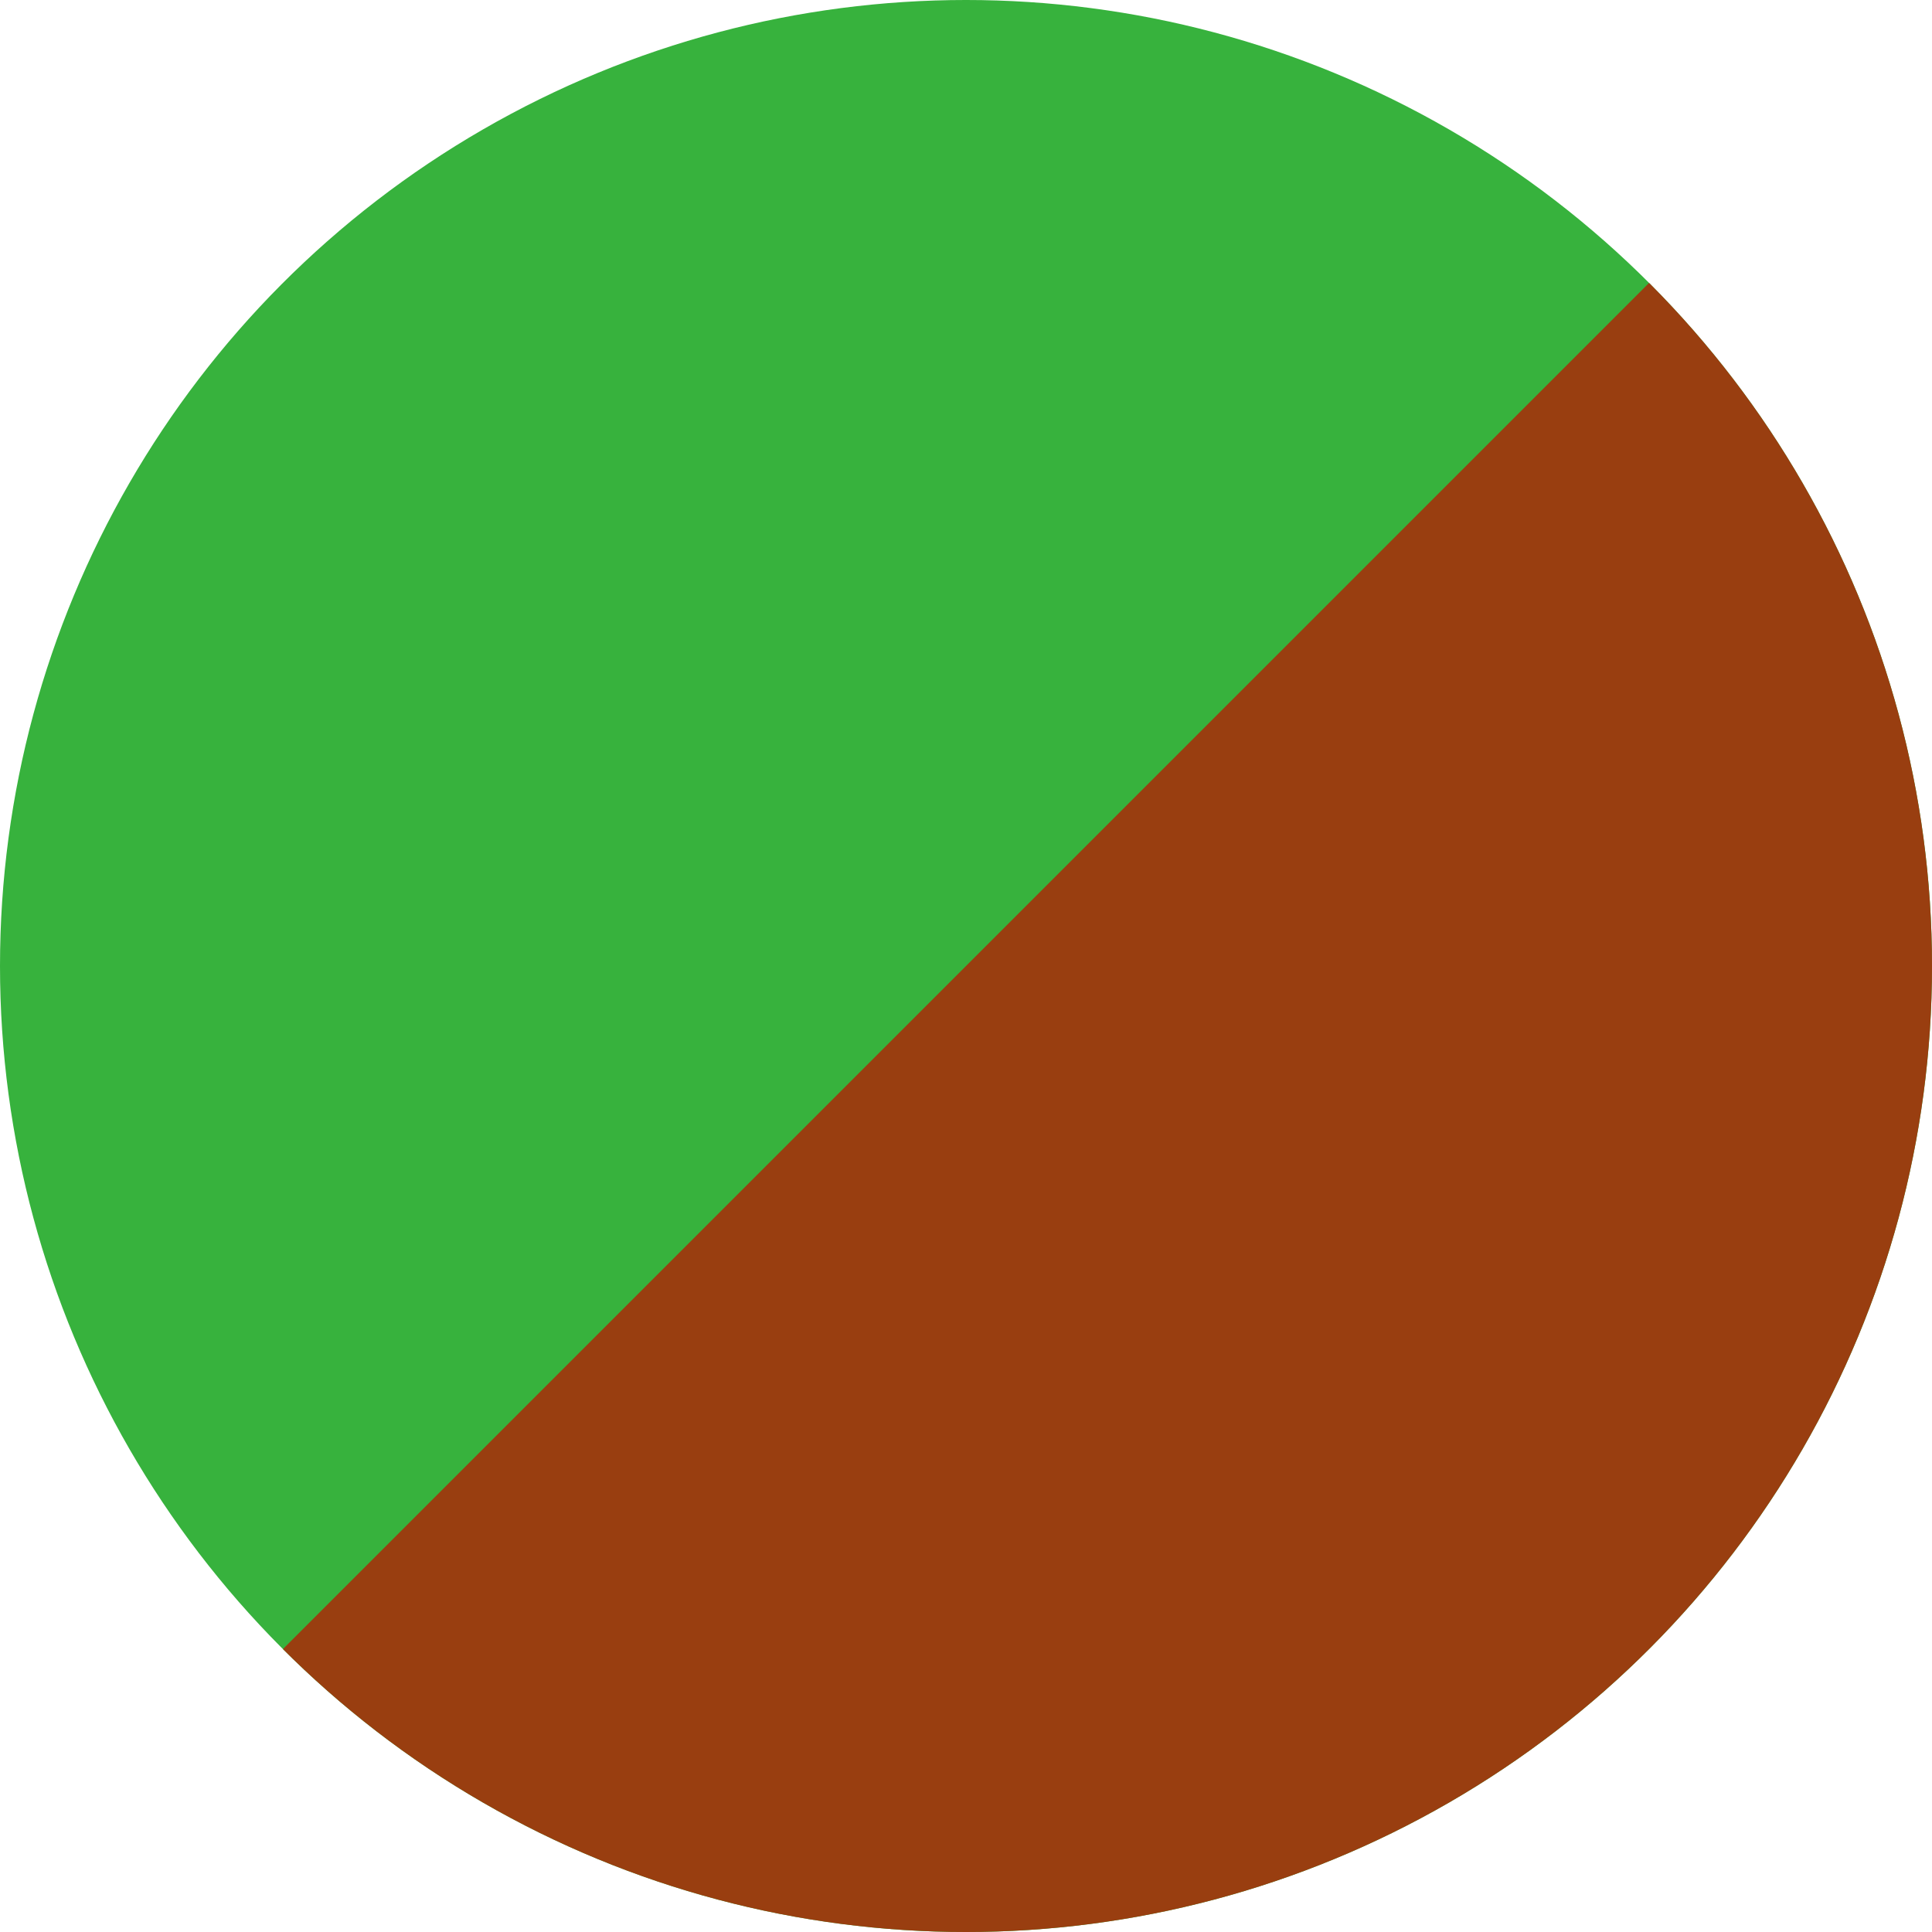 <?xml version="1.0" encoding="UTF-8"?> <svg xmlns="http://www.w3.org/2000/svg" xmlns:xlink="http://www.w3.org/1999/xlink" id="Livello_1" data-name="Livello 1" viewBox="0 0 25 25"><defs><style> .cls-1 { fill: #37b23d; } .cls-2 { fill: #993e10; } .cls-3 { fill: none; } .cls-4 { clip-path: url(#clippath); } </style><clipPath id="clippath"><circle class="cls-3" cx="12.5" cy="12.5" r="12.5"></circle></clipPath></defs><g class="cls-4"><g><rect class="cls-1" width="25" height="25"></rect><polygon class="cls-2" points="25 25 0 25 25 0 25 25"></polygon></g></g></svg> 